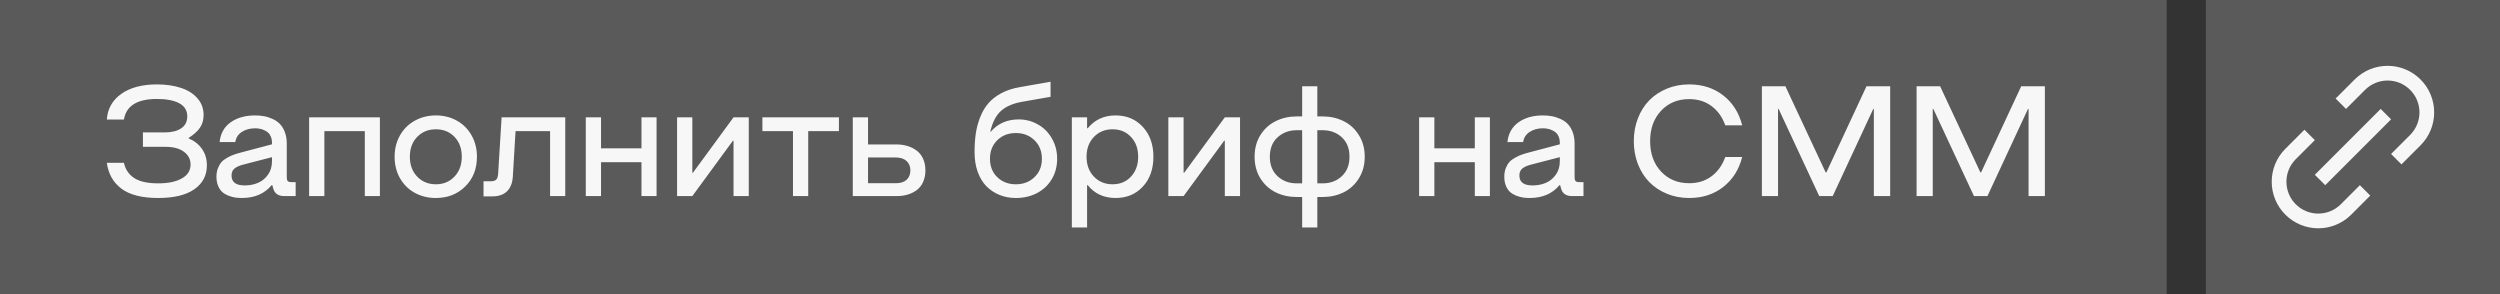 <?xml version="1.0" encoding="UTF-8"?> <svg xmlns="http://www.w3.org/2000/svg" width="255" height="30" viewBox="0 0 255 30" fill="none"><rect x="0" y="0" width="255" height="30" fill="#333333" stroke="none"/> <rect width="221" height="30" fill="#F7F7F7" fill-opacity="0.2"></rect> <path d="M16.141 20.195C14.49 20.195 13.24 19.88 12.391 19.25C11.547 18.615 11.05 17.734 10.898 16.609H12.641C12.792 17.287 13.143 17.805 13.695 18.164C14.247 18.523 15.062 18.703 16.141 18.703C17.146 18.703 17.945 18.537 18.539 18.203C19.138 17.87 19.438 17.396 19.438 16.781C19.438 16.25 19.213 15.818 18.766 15.484C18.323 15.146 17.695 14.977 16.883 14.977H14.578V13.508H16.781C17.495 13.508 18.06 13.37 18.477 13.094C18.893 12.812 19.102 12.406 19.102 11.875C19.102 11.271 18.828 10.823 18.281 10.531C17.734 10.24 16.979 10.094 16.016 10.094C13.99 10.094 12.865 10.794 12.641 12.195H10.898C10.971 11.096 11.461 10.224 12.367 9.578C13.279 8.932 14.495 8.609 16.016 8.609C16.927 8.609 17.737 8.727 18.445 8.961C19.154 9.19 19.716 9.544 20.133 10.023C20.555 10.497 20.766 11.065 20.766 11.727C20.766 12.247 20.638 12.688 20.383 13.047C20.133 13.401 19.755 13.74 19.25 14.062V14.125C19.812 14.354 20.26 14.706 20.594 15.18C20.932 15.654 21.102 16.216 21.102 16.867C21.102 17.898 20.674 18.711 19.82 19.305C18.971 19.898 17.745 20.195 16.141 20.195ZM24.672 20.195C24.432 20.195 24.206 20.18 23.992 20.148C23.779 20.117 23.549 20.055 23.305 19.961C23.065 19.867 22.857 19.745 22.68 19.594C22.508 19.443 22.365 19.234 22.25 18.969C22.135 18.698 22.078 18.385 22.078 18.031C22.078 17.708 22.128 17.419 22.227 17.164C22.326 16.909 22.448 16.698 22.594 16.531C22.745 16.365 22.94 16.216 23.18 16.086C23.419 15.95 23.646 15.846 23.859 15.773C24.078 15.695 24.338 15.617 24.641 15.539L27.742 14.719V14.531C27.742 14.318 27.706 14.125 27.633 13.953C27.565 13.781 27.474 13.643 27.359 13.539C27.245 13.435 27.109 13.349 26.953 13.281C26.802 13.208 26.648 13.159 26.492 13.133C26.341 13.102 26.182 13.086 26.016 13.086C25.5 13.086 25.052 13.208 24.672 13.453C24.292 13.698 24.068 14.044 24 14.492H22.398C22.492 13.617 22.867 12.945 23.523 12.477C24.185 12.008 25.016 11.773 26.016 11.773C26.318 11.773 26.604 11.797 26.875 11.844C27.151 11.885 27.438 11.971 27.734 12.102C28.037 12.227 28.294 12.393 28.508 12.602C28.721 12.805 28.898 13.083 29.039 13.438C29.18 13.787 29.25 14.193 29.25 14.656V18.094C29.25 18.271 29.284 18.396 29.352 18.469C29.424 18.542 29.549 18.578 29.727 18.578H30.156V20H28.992C28.383 20 28.008 19.74 27.867 19.219L27.773 18.883H27.711C26.987 19.758 25.974 20.195 24.672 20.195ZM24.961 18.914C25.451 18.914 25.898 18.828 26.305 18.656C26.716 18.484 27.057 18.208 27.328 17.828C27.604 17.443 27.742 16.982 27.742 16.445V16.031L24.781 16.797C24.375 16.906 24.078 17.044 23.891 17.211C23.708 17.378 23.617 17.609 23.617 17.906C23.617 18.578 24.065 18.914 24.961 18.914ZM33.086 13.375V20H31.531V11.969H38.75V20H37.211V13.375H33.086ZM44.461 20.195C43.669 20.195 42.953 20.021 42.312 19.672C41.677 19.323 41.175 18.828 40.805 18.188C40.435 17.542 40.25 16.807 40.25 15.984C40.25 15.172 40.435 14.443 40.805 13.797C41.175 13.151 41.68 12.654 42.32 12.305C42.961 11.95 43.675 11.773 44.461 11.773C45.247 11.773 45.958 11.95 46.594 12.305C47.229 12.654 47.729 13.151 48.094 13.797C48.464 14.443 48.648 15.172 48.648 15.984C48.648 17.224 48.25 18.237 47.453 19.023C46.656 19.805 45.659 20.195 44.461 20.195ZM44.461 18.797C45.227 18.797 45.857 18.537 46.352 18.016C46.852 17.495 47.102 16.818 47.102 15.984C47.102 15.151 46.854 14.477 46.359 13.961C45.865 13.445 45.232 13.188 44.461 13.188C43.69 13.188 43.055 13.445 42.555 13.961C42.055 14.477 41.805 15.151 41.805 15.984C41.805 16.818 42.055 17.495 42.555 18.016C43.055 18.537 43.69 18.797 44.461 18.797ZM57.656 11.969V20H56.109V13.375H52.586L52.312 17.953C52.281 18.62 52.089 19.133 51.734 19.492C51.385 19.852 50.875 20.031 50.203 20.031H49.32V18.492H50.008C50.3 18.492 50.503 18.435 50.617 18.32C50.732 18.206 50.797 17.997 50.812 17.695L51.164 11.969H57.656ZM61.305 16.547V20H59.75V11.969H61.305V15.133H65.43V11.969H66.969V20H65.43V16.547H61.305ZM76.375 11.969V20H74.82V14.352H74.758L70.617 20H69.062V11.969H70.617V17.617H70.68L74.82 11.969H76.375ZM77.766 13.375V11.969H85.57V13.375H82.438V20H80.883V13.375H77.766ZM86.984 20V11.969H88.539V14.734H91.461C91.862 14.734 92.234 14.789 92.578 14.898C92.927 15.003 93.237 15.159 93.508 15.367C93.784 15.575 94 15.852 94.156 16.195C94.312 16.539 94.391 16.932 94.391 17.375C94.391 17.823 94.312 18.219 94.156 18.562C94.005 18.901 93.792 19.174 93.516 19.383C93.245 19.586 92.938 19.74 92.594 19.844C92.25 19.948 91.878 20 91.477 20H86.984ZM88.539 18.688H91.398C91.862 18.688 92.221 18.57 92.477 18.336C92.732 18.096 92.859 17.776 92.859 17.375C92.859 16.979 92.729 16.662 92.469 16.422C92.208 16.182 91.841 16.062 91.367 16.062H88.539V18.688ZM103.617 20.195C103.013 20.195 102.456 20.091 101.945 19.883C101.435 19.674 100.99 19.378 100.609 18.992C100.234 18.607 99.94 18.12 99.727 17.531C99.513 16.938 99.406 16.273 99.406 15.539C99.406 14.831 99.448 14.188 99.531 13.609C99.62 13.031 99.771 12.474 99.984 11.938C100.198 11.396 100.474 10.93 100.812 10.539C101.151 10.143 101.586 9.802 102.117 9.516C102.648 9.229 103.266 9.023 103.969 8.898L107.156 8.336V9.875L104.242 10.383C103.32 10.55 102.607 10.859 102.102 11.312C101.596 11.766 101.232 12.469 101.008 13.422H101.07C101.789 12.594 102.734 12.18 103.906 12.18C104.604 12.18 105.25 12.346 105.844 12.68C106.443 13.008 106.922 13.482 107.281 14.102C107.646 14.721 107.828 15.419 107.828 16.195C107.828 16.977 107.643 17.674 107.273 18.289C106.904 18.898 106.398 19.37 105.758 19.703C105.122 20.031 104.409 20.195 103.617 20.195ZM101.719 18.07C102.219 18.555 102.852 18.797 103.617 18.797C104.383 18.797 105.016 18.555 105.516 18.07C106.021 17.586 106.273 16.961 106.273 16.195C106.273 15.425 106.021 14.794 105.516 14.305C105.016 13.815 104.383 13.57 103.617 13.57C102.852 13.57 102.219 13.815 101.719 14.305C101.224 14.794 100.977 15.425 100.977 16.195C100.977 16.961 101.224 17.586 101.719 18.07ZM113.789 11.773C114.924 11.773 115.852 12.164 116.57 12.945C117.289 13.727 117.648 14.74 117.648 15.984C117.648 17.24 117.289 18.255 116.57 19.031C115.857 19.807 114.93 20.195 113.789 20.195C112.591 20.195 111.643 19.758 110.945 18.883H110.883V23.203H109.328V11.969H110.883V13.086H110.945C111.659 12.211 112.607 11.773 113.789 11.773ZM111.578 18.016C112.083 18.537 112.719 18.797 113.484 18.797C114.25 18.797 114.875 18.537 115.359 18.016C115.849 17.49 116.094 16.812 116.094 15.984C116.094 15.156 115.849 14.484 115.359 13.969C114.875 13.448 114.25 13.188 113.484 13.188C112.714 13.188 112.078 13.448 111.578 13.969C111.078 14.49 110.828 15.162 110.828 15.984C110.828 16.812 111.078 17.49 111.578 18.016ZM126.484 11.969V20H124.93V14.352H124.867L120.727 20H119.172V11.969H120.727V17.617H120.789L124.93 11.969H126.484ZM132.82 20.094H132.273C131.482 20.094 130.763 19.935 130.117 19.617C129.471 19.294 128.951 18.818 128.555 18.188C128.164 17.552 127.969 16.818 127.969 15.984C127.969 15.151 128.164 14.419 128.555 13.789C128.951 13.154 129.471 12.677 130.117 12.359C130.763 12.037 131.482 11.875 132.273 11.875H132.82V8.797H134.367V11.875H134.898C135.69 11.875 136.409 12.037 137.055 12.359C137.701 12.677 138.219 13.154 138.609 13.789C139.005 14.419 139.203 15.151 139.203 15.984C139.203 16.818 139.005 17.552 138.609 18.188C138.219 18.818 137.701 19.294 137.055 19.617C136.409 19.935 135.69 20.094 134.898 20.094H134.367V23.203H132.82V20.094ZM132.82 18.703V13.281H132.273C131.497 13.281 130.844 13.523 130.312 14.008C129.786 14.487 129.523 15.146 129.523 15.984C129.523 16.823 129.786 17.487 130.312 17.977C130.844 18.461 131.497 18.703 132.273 18.703H132.82ZM134.898 13.281H134.367V18.703H134.898C135.685 18.703 136.339 18.461 136.859 17.977C137.385 17.492 137.648 16.828 137.648 15.984C137.648 15.141 137.385 14.479 136.859 14C136.339 13.521 135.685 13.281 134.898 13.281ZM146.305 16.547V20H144.75V11.969H146.305V15.133H150.43V11.969H151.969V20H150.43V16.547H146.305ZM156.031 20.195C155.792 20.195 155.565 20.18 155.352 20.148C155.138 20.117 154.909 20.055 154.664 19.961C154.424 19.867 154.216 19.745 154.039 19.594C153.867 19.443 153.724 19.234 153.609 18.969C153.495 18.698 153.438 18.385 153.438 18.031C153.438 17.708 153.487 17.419 153.586 17.164C153.685 16.909 153.807 16.698 153.953 16.531C154.104 16.365 154.299 16.216 154.539 16.086C154.779 15.95 155.005 15.846 155.219 15.773C155.438 15.695 155.698 15.617 156 15.539L159.102 14.719V14.531C159.102 14.318 159.065 14.125 158.992 13.953C158.924 13.781 158.833 13.643 158.719 13.539C158.604 13.435 158.469 13.349 158.312 13.281C158.161 13.208 158.008 13.159 157.852 13.133C157.701 13.102 157.542 13.086 157.375 13.086C156.859 13.086 156.411 13.208 156.031 13.453C155.651 13.698 155.427 14.044 155.359 14.492H153.758C153.852 13.617 154.227 12.945 154.883 12.477C155.544 12.008 156.375 11.773 157.375 11.773C157.677 11.773 157.964 11.797 158.234 11.844C158.51 11.885 158.797 11.971 159.094 12.102C159.396 12.227 159.654 12.393 159.867 12.602C160.081 12.805 160.258 13.083 160.398 13.438C160.539 13.787 160.609 14.193 160.609 14.656V18.094C160.609 18.271 160.643 18.396 160.711 18.469C160.784 18.542 160.909 18.578 161.086 18.578H161.516V20H160.352C159.742 20 159.367 19.74 159.227 19.219L159.133 18.883H159.07C158.346 19.758 157.333 20.195 156.031 20.195ZM156.32 18.914C156.81 18.914 157.258 18.828 157.664 18.656C158.076 18.484 158.417 18.208 158.688 17.828C158.964 17.443 159.102 16.982 159.102 16.445V16.031L156.141 16.797C155.734 16.906 155.438 17.044 155.25 17.211C155.068 17.378 154.977 17.609 154.977 17.906C154.977 18.578 155.424 18.914 156.32 18.914ZM172.297 20.195C171.484 20.195 170.729 20.052 170.031 19.766C169.333 19.479 168.734 19.083 168.234 18.578C167.74 18.073 167.352 17.461 167.07 16.742C166.789 16.018 166.648 15.237 166.648 14.398C166.648 13.56 166.789 12.781 167.07 12.062C167.352 11.338 167.74 10.727 168.234 10.227C168.734 9.721 169.333 9.326 170.031 9.039C170.729 8.753 171.484 8.609 172.297 8.609C173.661 8.609 174.823 8.987 175.781 9.742C176.74 10.492 177.38 11.505 177.703 12.781H175.977C175.68 11.948 175.214 11.294 174.578 10.82C173.948 10.346 173.188 10.109 172.297 10.109C171.125 10.109 170.167 10.508 169.422 11.305C168.682 12.102 168.312 13.133 168.312 14.398C168.312 15.664 168.682 16.695 169.422 17.492C170.167 18.289 171.125 18.688 172.297 18.688C173.188 18.688 173.948 18.451 174.578 17.977C175.214 17.503 175.68 16.849 175.977 16.016H177.703C177.38 17.292 176.74 18.307 175.781 19.062C174.823 19.818 173.661 20.195 172.297 20.195ZM192.797 8.797V20H191.133V11.117H191.07L186.938 20H185.562L181.422 11.117H181.359V20H179.711V8.797H182.109L186.219 17.586H186.289L190.383 8.797H192.797ZM208.578 8.797V20H206.914V11.117H206.852L202.719 20H201.344L197.203 11.117H197.141V20H195.492V8.797H197.891L202 17.586H202.07L206.164 8.797H208.578Z" fill="#F7F7F7"></path> <rect width="30" height="30" transform="translate(225)" fill="#F7F7F7" fill-opacity="0.2"></rect> <path d="M237.172 17.829L242.829 12.172M235.051 14.293L233.637 15.707C232.075 17.269 232.074 19.802 233.636 21.364C235.198 22.926 237.732 22.926 239.294 21.364L240.707 19.95M239.293 10.05L240.707 8.636C242.269 7.074 244.802 7.074 246.364 8.636C247.926 10.198 247.926 12.731 246.364 14.293L244.95 15.707" stroke="#F7F7F7" stroke-width="1.5" stroke-linecap="square"></path> </svg> 